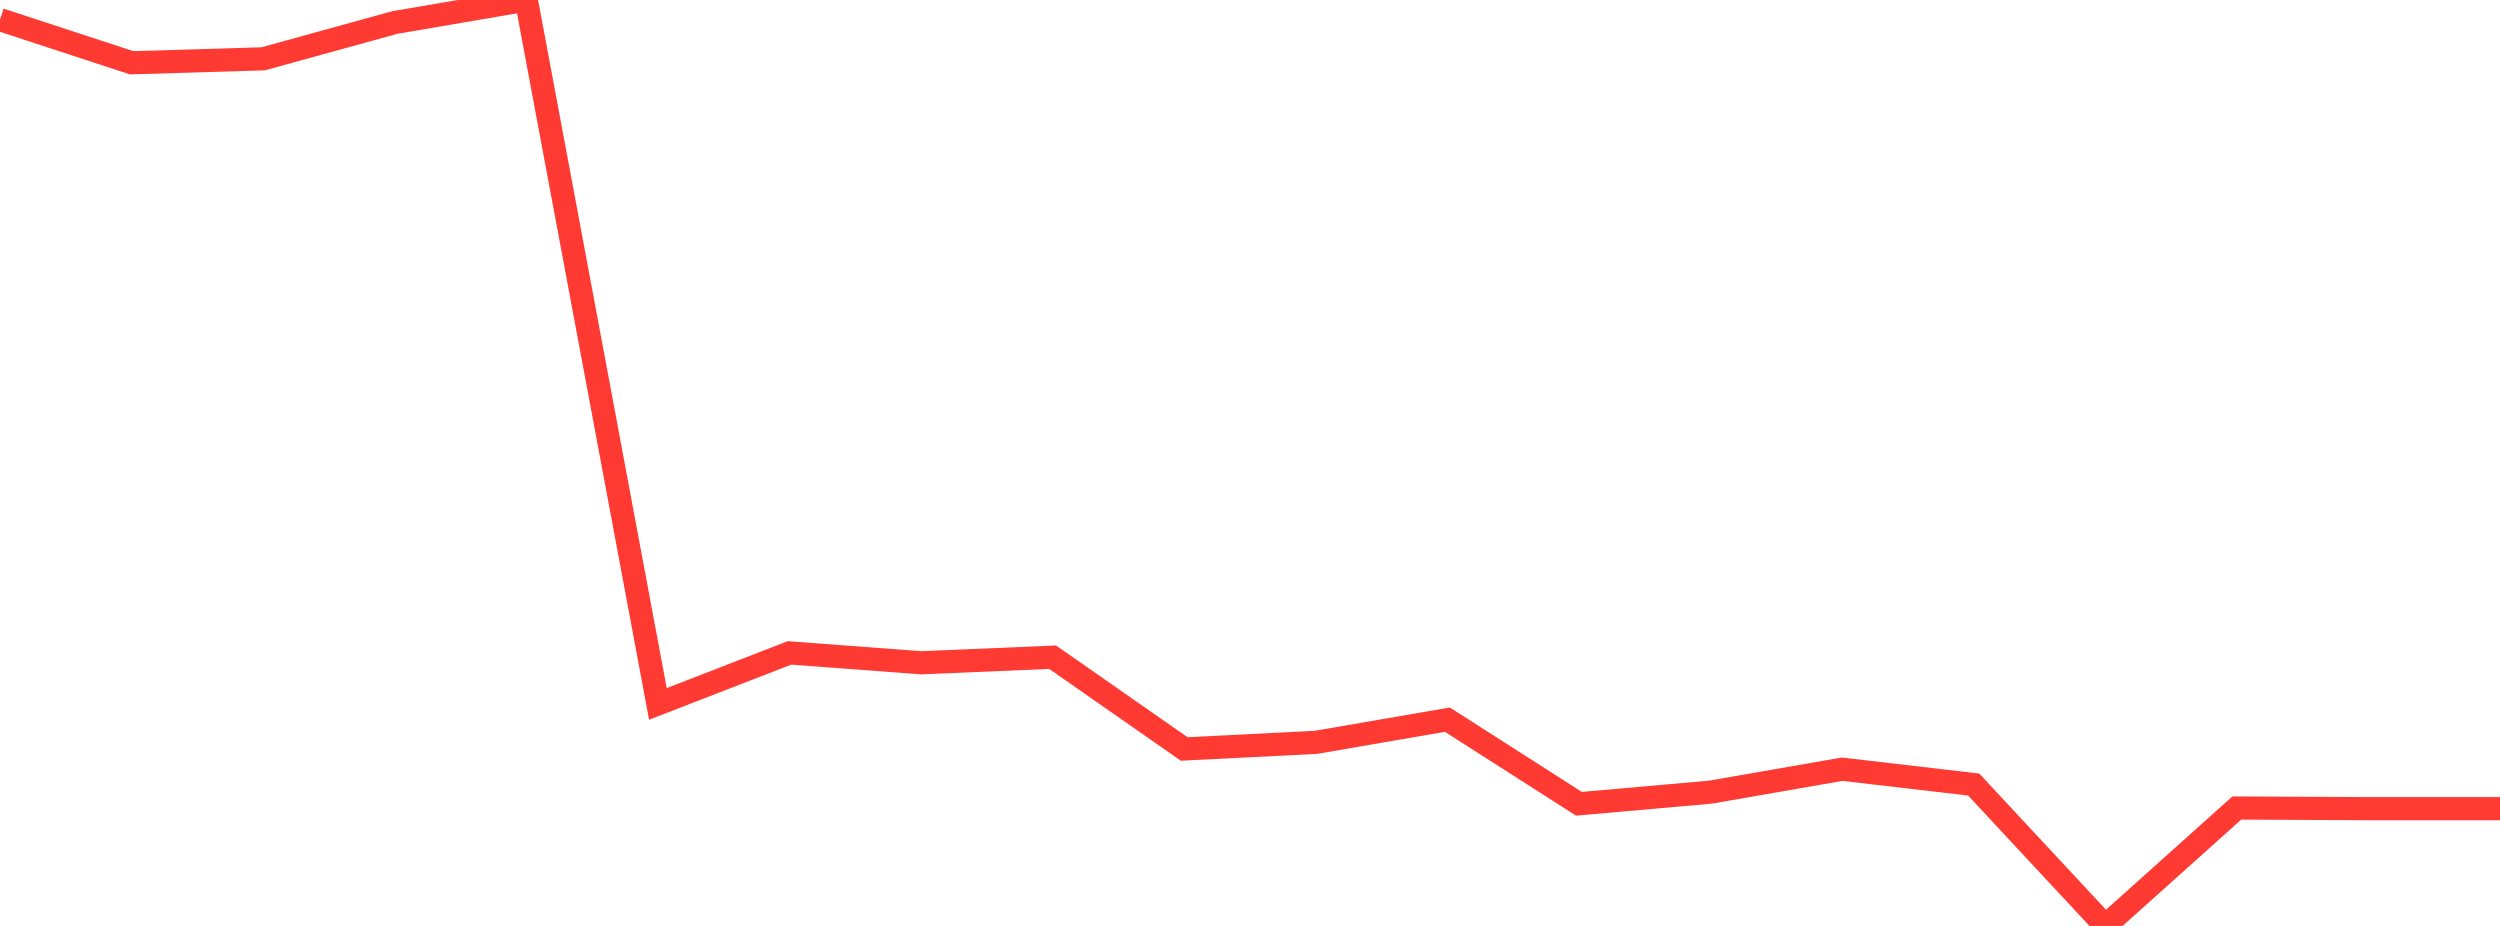 <?xml version="1.0" standalone="no"?>
<!DOCTYPE svg PUBLIC "-//W3C//DTD SVG 1.1//EN" "http://www.w3.org/Graphics/SVG/1.1/DTD/svg11.dtd">

<svg width="135" height="50" viewBox="0 0 135 50" preserveAspectRatio="none" 
  xmlns="http://www.w3.org/2000/svg"
  xmlns:xlink="http://www.w3.org/1999/xlink">


<polyline points="0.0, 1.06 7.105, 3.389 14.211, 3.176 21.316, 1.216 28.421, 0.0 35.526, 38.011 42.632, 35.257 49.737, 35.789 56.842, 35.489 63.947, 40.444 71.053, 40.087 78.158, 38.862 85.263, 43.404 92.368, 42.776 99.474, 41.537 106.579, 42.366 113.684, 50.0 120.789, 43.632 127.895, 43.668 135.0, 43.668" fill="none" stroke="#ff3a33" stroke-width="1.25"/>

</svg>
